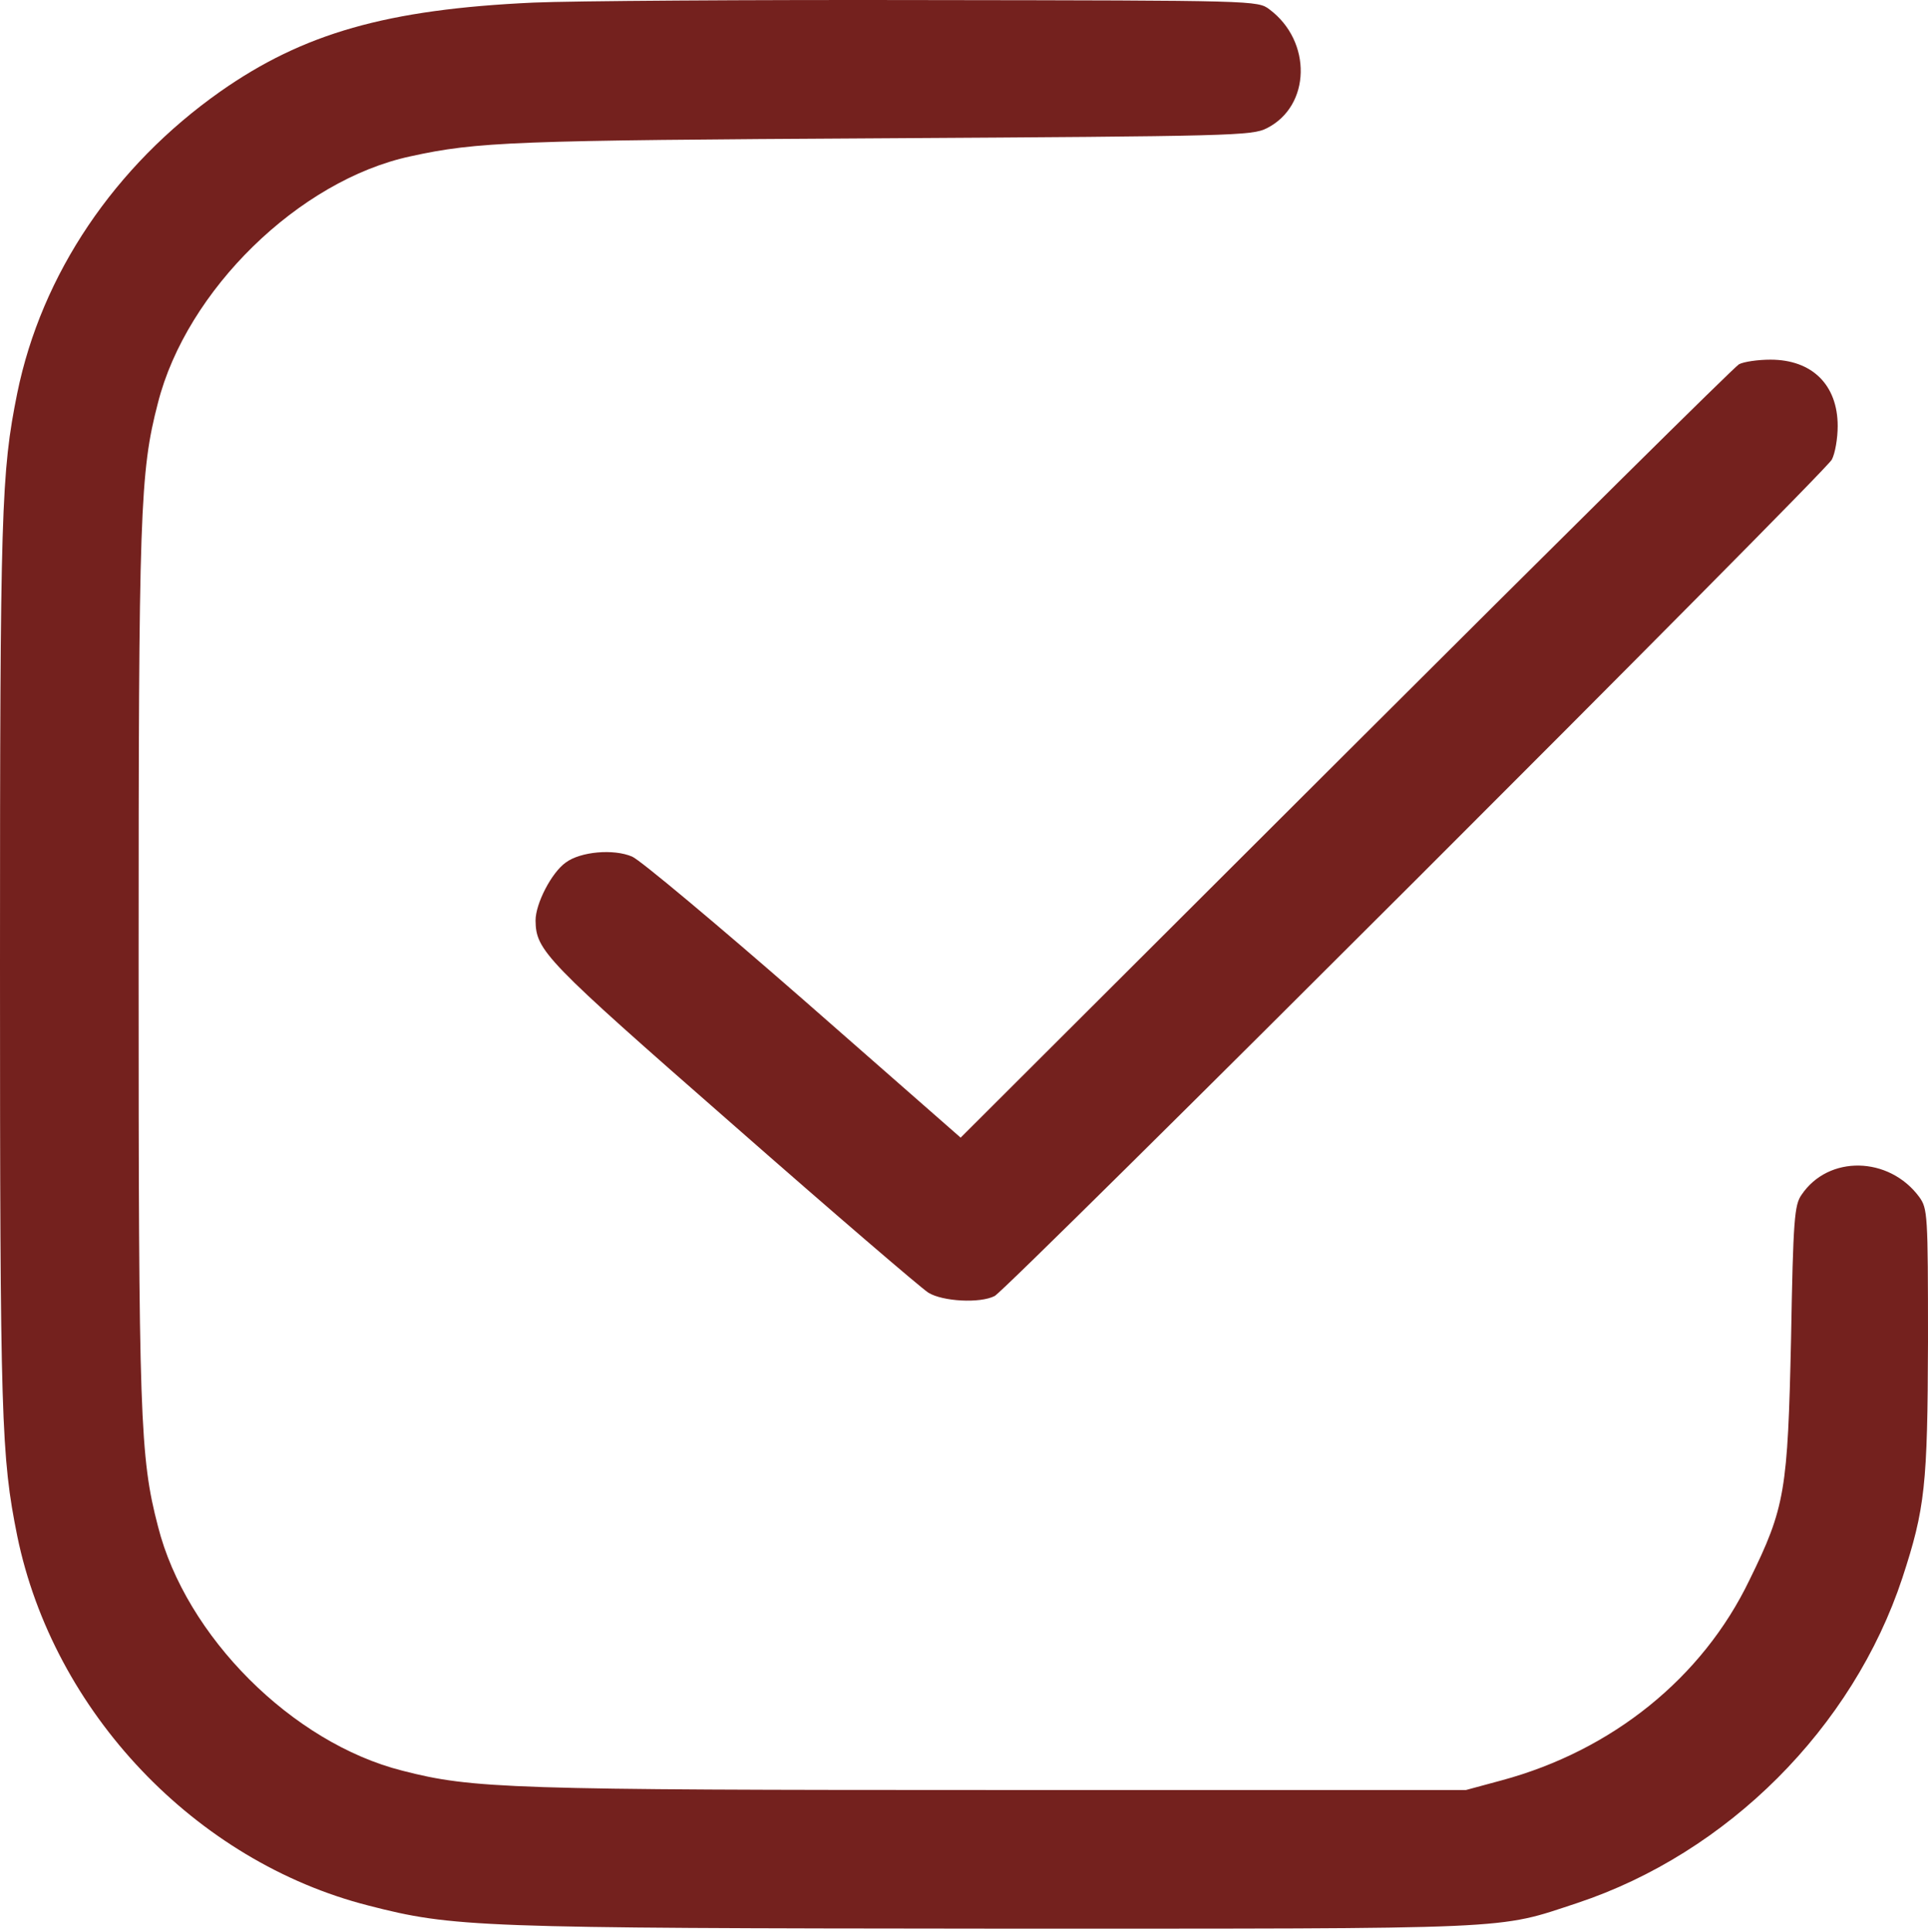 <?xml version="1.0" encoding="UTF-8"?> <svg xmlns="http://www.w3.org/2000/svg" width="459" height="460" viewBox="0 0 459 460" fill="none"> <path d="M127 0.619C92.1 2.219 72.2 7.919 52.4 21.819C27.3 39.519 9.9 65.219 4.1 93.619C0.3 112.519 0 121.019 0 229.619C0 338.219 0.3 346.719 4.1 365.619C12.7 407.519 46.5 443.119 87.7 453.619C107.9 458.819 113.4 459.019 236.5 459.119C362.4 459.119 356.1 459.419 375.5 453.019C411.3 441.119 441.1 411.319 452.9 375.619C458.3 359.119 458.9 353.619 459 319.419C459 288.819 458.9 287.719 456.9 284.919C449.7 275.219 435.3 274.919 428.9 284.419C427.2 286.819 426.9 290.219 426.4 318.619C425.6 354.919 425 358.819 416.5 376.119C405.3 399.419 383.8 416.719 357.5 423.819L349 426.119H238C121.3 426.119 112.5 425.819 95.8 421.519C69.6 414.919 44.2 389.519 37.6 363.319C33.3 346.819 33 337.319 33 229.619C33 121.919 33.3 112.419 37.6 95.919C44.4 69.119 71.2 42.919 97.7 37.219C113.7 33.719 122.1 33.419 210 32.919C293.5 32.419 298.1 32.319 301.6 30.519C312.1 25.219 312.4 9.819 302.2 2.219C299.4 0.119 298.9 0.119 221.2 0.019C178.2 -0.081 135.8 0.219 127 0.619Z" fill="#74211E"></path> <path d="M414 86.719C412.9 87.319 370.8 129.019 320.4 179.319L228.7 270.819L191.4 238.119C170.8 220.119 152.4 204.719 150.5 203.919C146.1 202.019 138.2 202.719 134.7 205.319C131.3 207.719 127.5 215.119 127.5 219.119C127.6 226.319 129.6 228.419 174.5 267.719C198.4 288.719 219.4 306.719 221 307.719C224.4 309.819 233.3 310.319 236.8 308.519C239.9 306.919 434.3 112.719 436.1 109.419C436.9 107.919 437.5 104.319 437.5 101.419C437.5 91.619 431.4 85.619 421.5 85.619C418.5 85.619 415.1 86.119 414 86.719Z" fill="#74211E"></path> </svg> 